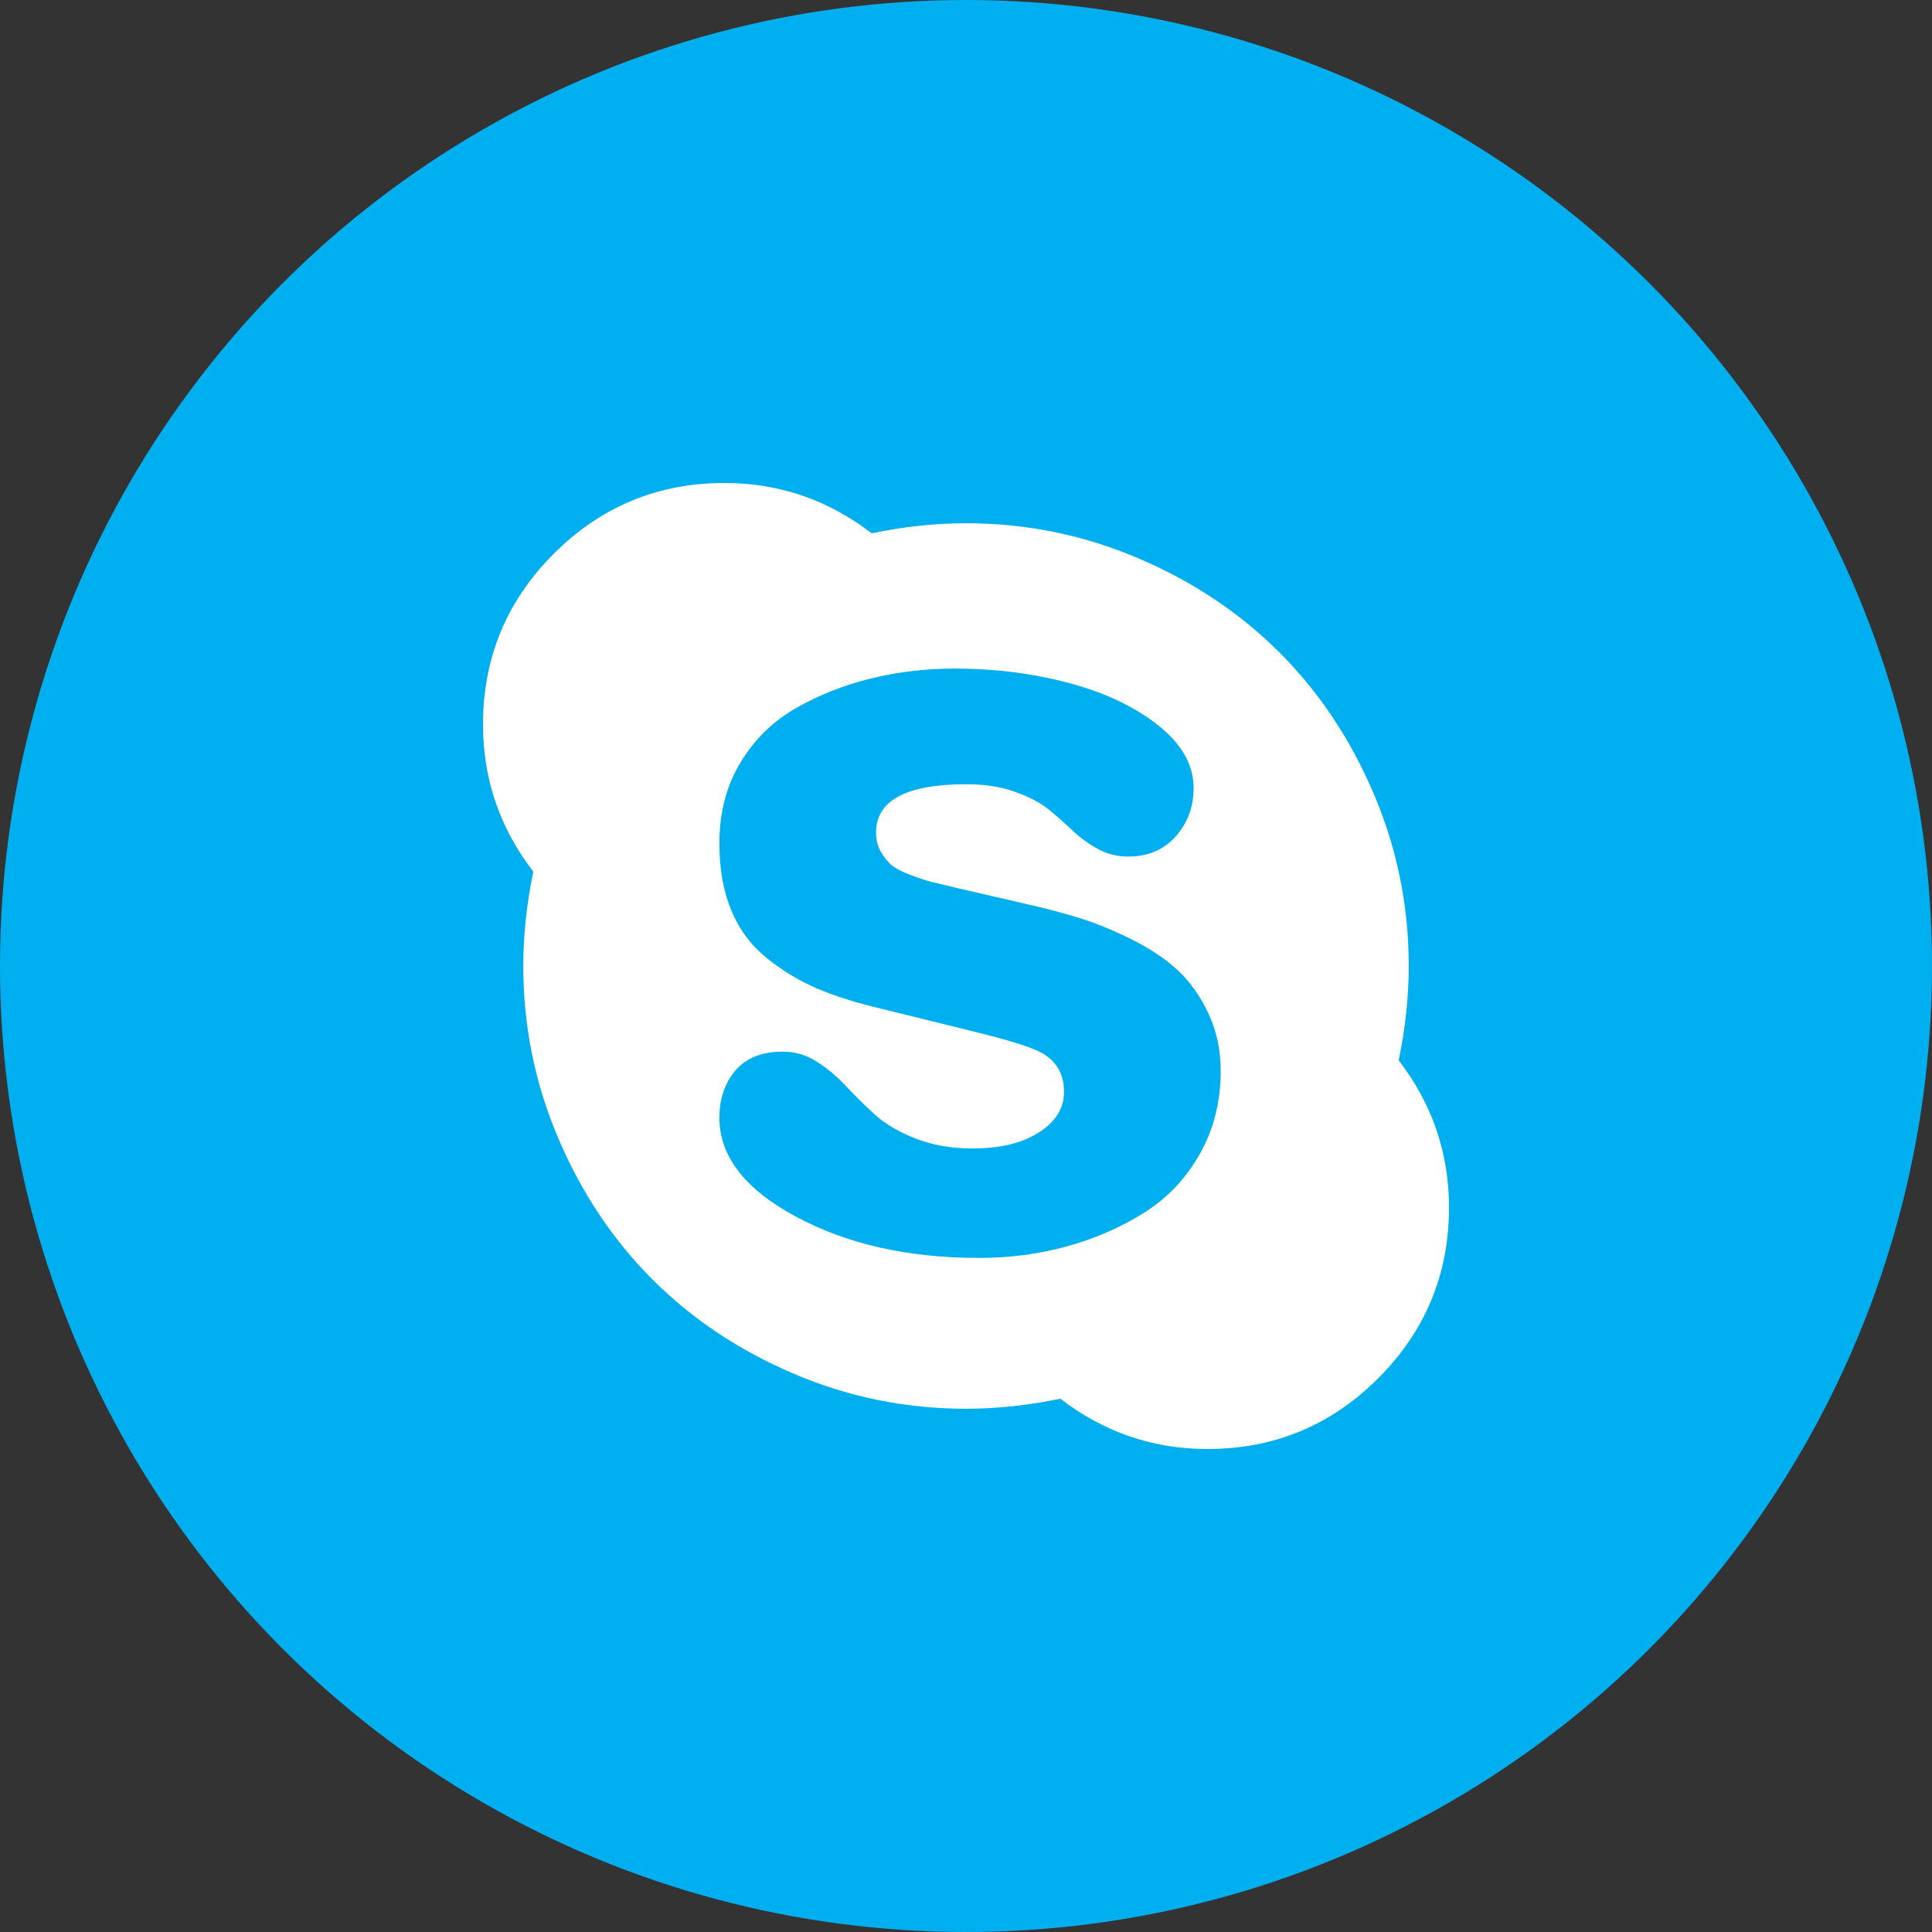 <?xml version="1.0" encoding="utf-8"?>
<!-- Generator: Adobe Illustrator 17.0.0, SVG Export Plug-In . SVG Version: 6.00 Build 0)  -->
<!DOCTYPE svg PUBLIC "-//W3C//DTD SVG 1.1//EN" "http://www.w3.org/Graphics/SVG/1.1/DTD/svg11.dtd">
<svg version="1.1" id="Слой_1" xmlns="http://www.w3.org/2000/svg" xmlns:xlink="http://www.w3.org/1999/xlink" x="0px" y="0px"
	 width="60px" height="60px" viewBox="0 0 60 60" enable-background="new 0 0 60 60" xml:space="preserve">
<rect x="0" y="0" width="60" height="60" fill="#333333" stroke="none"/>
<g>
	<circle fill="#00AFF0" cx="30" cy="30" r="30"/>
	<g>
		<path fill="#FFFFFF" d="M45,37.5c0,2.071-0.733,3.838-2.198,5.303C41.338,44.267,39.57,45,37.5,45
			c-1.693,0-3.216-0.521-4.57-1.562c-1.004,0.208-1.98,0.312-2.93,0.312c-1.862,0-3.643-0.361-5.341-1.084
			c-1.699-0.723-3.164-1.699-4.395-2.93s-2.207-2.695-2.93-4.394c-0.723-1.699-1.083-3.48-1.083-5.341
			c0-0.95,0.103-1.927,0.312-2.93C15.52,25.716,15,24.193,15,22.5c0-2.07,0.732-3.838,2.197-5.303C18.662,15.733,20.43,15,22.5,15
			c1.693,0,3.217,0.521,4.571,1.562c1.003-0.208,1.98-0.312,2.93-0.312c1.862,0,3.642,0.361,5.341,1.084
			c1.699,0.723,3.164,1.699,4.395,2.93c1.23,1.23,2.206,2.695,2.929,4.394c0.723,1.699,1.084,3.48,1.084,5.342
			c0,0.95-0.104,1.927-0.312,2.929C44.479,34.284,45,35.807,45,37.5z M37.91,33.262c0-0.651-0.126-1.247-0.381-1.787
			c-0.253-0.54-0.57-0.986-0.948-1.338c-0.377-0.352-0.853-0.671-1.425-0.957c-0.573-0.286-1.111-0.508-1.611-0.664
			c-0.502-0.156-1.072-0.306-1.709-0.45l-2.032-0.469c-0.39-0.091-0.677-0.16-0.859-0.205c-0.182-0.046-0.41-0.12-0.684-0.225
			c-0.273-0.104-0.469-0.208-0.586-0.312c-0.118-0.104-0.225-0.241-0.323-0.41c-0.097-0.169-0.146-0.365-0.146-0.586
			c0-1.003,0.938-1.504,2.812-1.504c0.56,0,1.061,0.078,1.504,0.235c0.443,0.156,0.795,0.342,1.055,0.557
			c0.26,0.215,0.508,0.433,0.742,0.654c0.235,0.222,0.495,0.41,0.781,0.566c0.286,0.156,0.599,0.235,0.937,0.235
			c0.612,0,1.104-0.208,1.474-0.625c0.371-0.416,0.557-0.918,0.557-1.504c0-0.716-0.365-1.364-1.094-1.943
			c-0.729-0.579-1.654-1.018-2.773-1.318c-1.12-0.299-2.305-0.449-3.555-0.449c-0.886,0-1.745,0.101-2.579,0.303
			s-1.611,0.507-2.334,0.918c-0.723,0.41-1.303,0.977-1.738,1.699c-0.437,0.723-0.654,1.559-0.654,2.51
			c0,0.794,0.123,1.488,0.371,2.08c0.247,0.593,0.611,1.084,1.094,1.475c0.481,0.391,1.003,0.706,1.562,0.947
			c0.56,0.241,1.23,0.452,2.012,0.635l2.852,0.703c1.172,0.287,1.901,0.521,2.187,0.704c0.416,0.261,0.625,0.651,0.625,1.172
			c0,0.508-0.26,0.928-0.781,1.26c-0.521,0.332-1.205,0.498-2.051,0.498c-0.664,0-1.26-0.104-1.787-0.312
			c-0.528-0.208-0.95-0.459-1.269-0.752c-0.319-0.293-0.615-0.586-0.889-0.879c-0.273-0.293-0.573-0.544-0.899-0.752
			c-0.326-0.208-0.677-0.312-1.054-0.312c-0.651,0-1.143,0.195-1.475,0.586c-0.331,0.391-0.497,0.879-0.497,1.465
			c0,1.198,0.794,2.224,2.383,3.076c1.588,0.853,3.483,1.279,5.683,1.279c0.95,0,1.862-0.12,2.734-0.361
			c0.873-0.241,1.67-0.589,2.393-1.045s1.299-1.065,1.728-1.826C37.695,35.068,37.91,34.212,37.91,33.262z"/>
	</g>
</g>
</svg>
